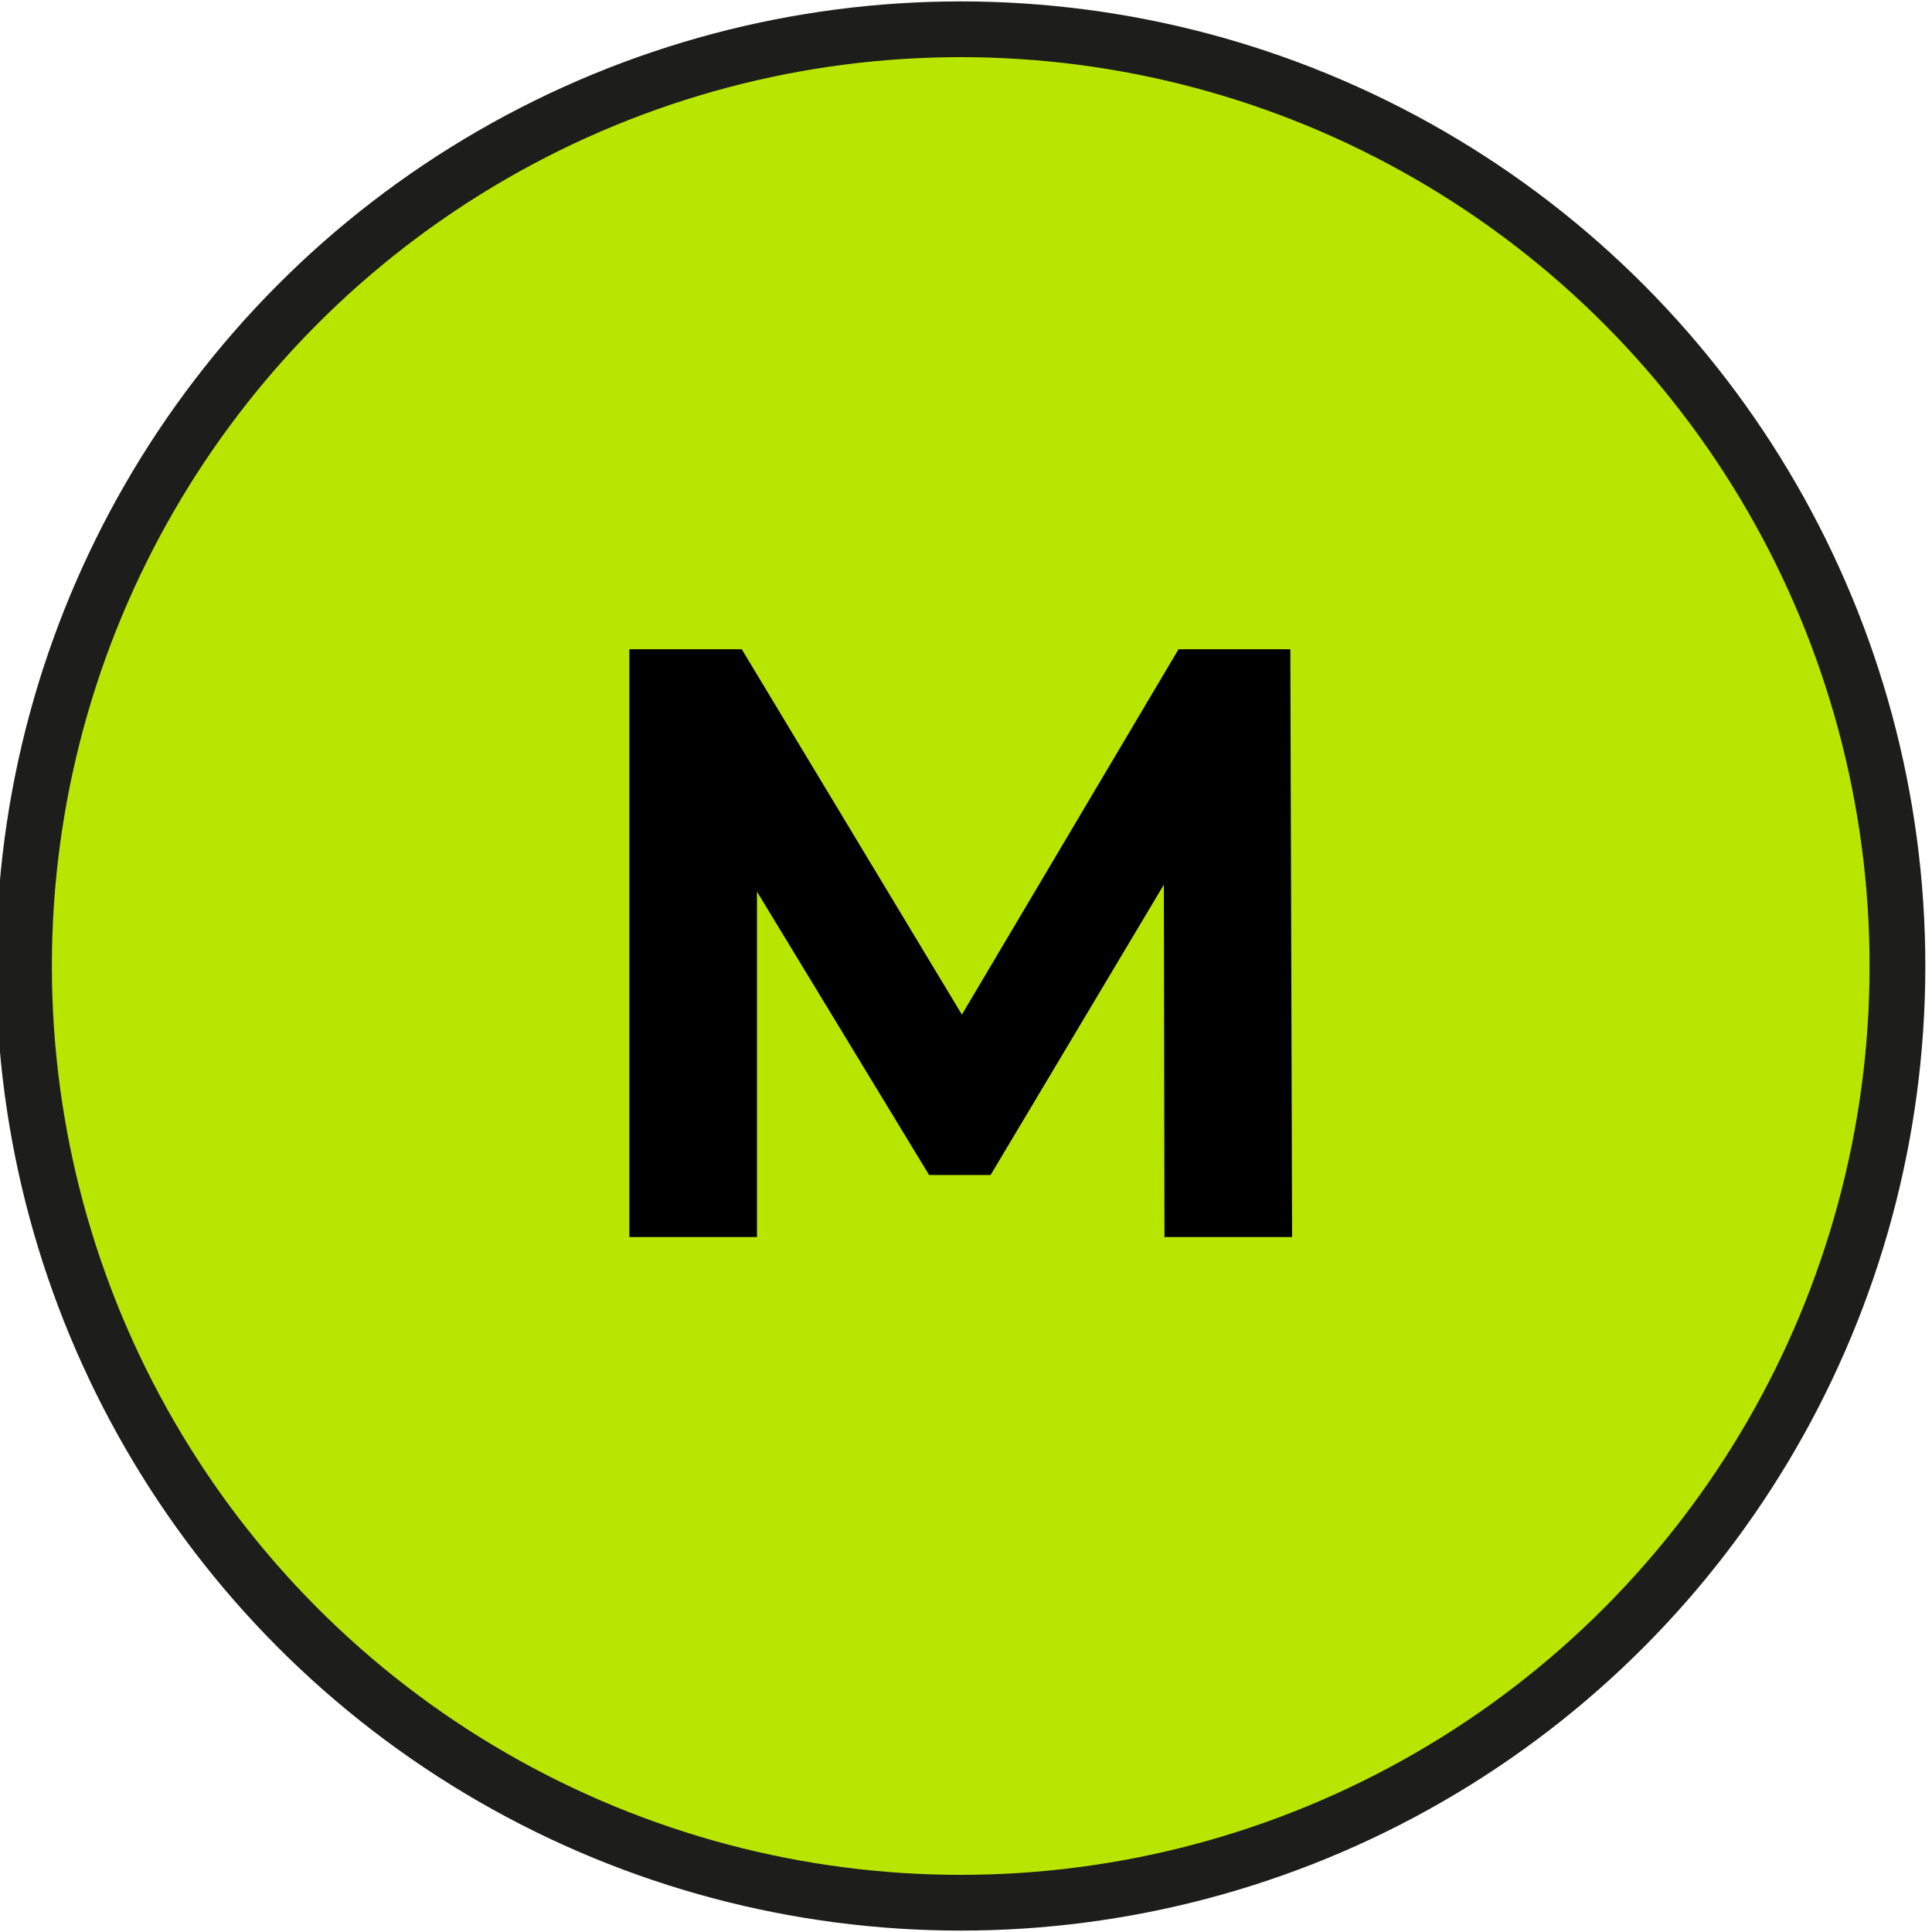 <?xml version="1.0" encoding="utf-8"?>
<!-- Generator: Adobe Illustrator 25.3.1, SVG Export Plug-In . SVG Version: 6.00 Build 0)  -->
<svg version="1.1" id="Layer_1" xmlns="http://www.w3.org/2000/svg" xmlns:xlink="http://www.w3.org/1999/xlink" x="0px" y="0px"
	 viewBox="0 0 33 33" style="enable-background:new 0 0 33 33;" xml:space="preserve">
<style type="text/css">
	.st0{fill:#B9E600;stroke:#1D1D1B;stroke-width:0.952;stroke-miterlimit:10;}
</style>
<g>
	<circle class="st0" cx="16.41" cy="16.5" r="16"/>
	<g>
		<path d="M19.89,21.14l-0.01-6.03l-2.96,4.96h-1.05l-2.94-4.84v5.9h-2.18V11.09h1.92l3.76,6.24l3.7-6.24h1.91l0.03,10.04H19.89z"/>
	</g>
</g>
</svg>
